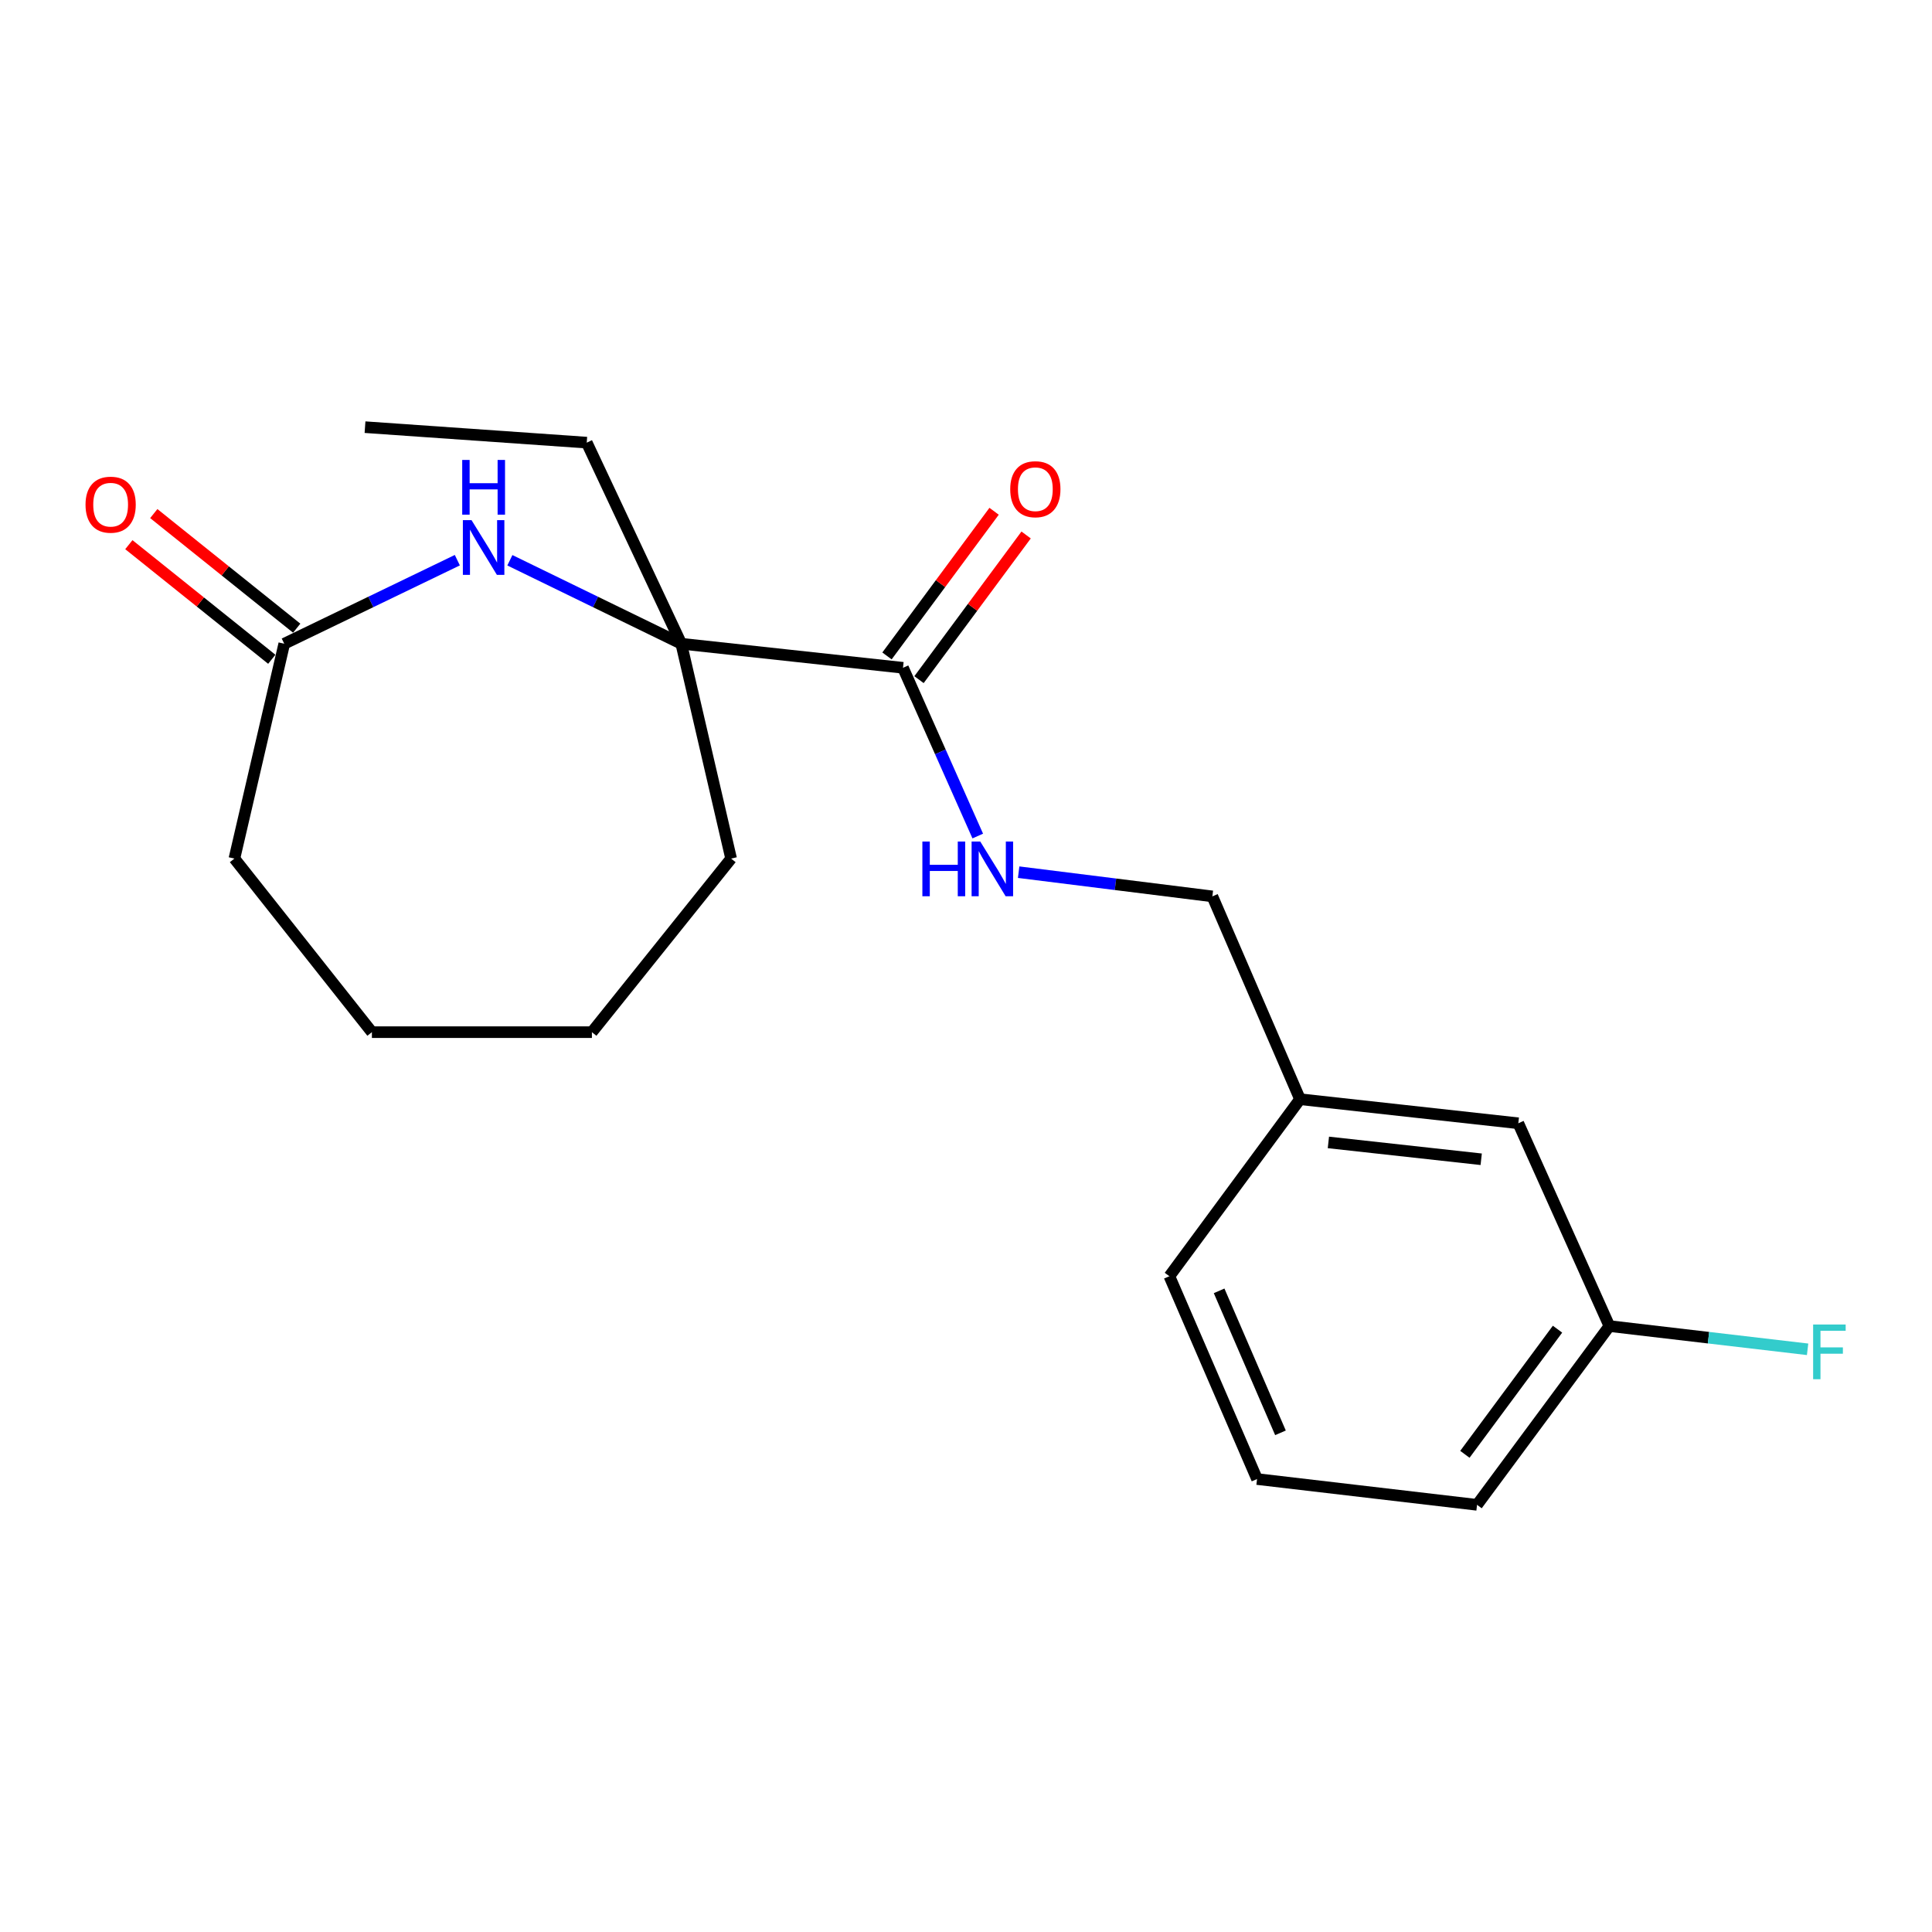 <?xml version='1.0' encoding='iso-8859-1'?>
<svg version='1.1' baseProfile='full'
              xmlns='http://www.w3.org/2000/svg'
                      xmlns:rdkit='http://www.rdkit.org/xml'
                      xmlns:xlink='http://www.w3.org/1999/xlink'
                  xml:space='preserve'
width='1000px' height='1000px' viewBox='0 0 1000 1000'>
<!-- END OF HEADER -->
<rect style='opacity:1.0;fill:#FFFFFF;stroke:none' width='1000' height='1000' x='0' y='0'> </rect>
<path class='bond-0' d='M 263.906,289.994 L 308.264,311.595' style='fill:none;fill-rule:evenodd;stroke:#0000FF;stroke-width:6px;stroke-linecap:butt;stroke-linejoin:miter;stroke-opacity:1' />
<path class='bond-0' d='M 308.264,311.595 L 352.622,333.195' style='fill:none;fill-rule:evenodd;stroke:#000000;stroke-width:6px;stroke-linecap:butt;stroke-linejoin:miter;stroke-opacity:1' />
<path class='bond-1' d='M 236.716,289.947 L 191.921,311.571' style='fill:none;fill-rule:evenodd;stroke:#0000FF;stroke-width:6px;stroke-linecap:butt;stroke-linejoin:miter;stroke-opacity:1' />
<path class='bond-1' d='M 191.921,311.571 L 147.126,333.195' style='fill:none;fill-rule:evenodd;stroke:#000000;stroke-width:6px;stroke-linecap:butt;stroke-linejoin:miter;stroke-opacity:1' />
<path class='bond-2' d='M 352.622,333.195 L 467.389,345.649' style='fill:none;fill-rule:evenodd;stroke:#000000;stroke-width:6px;stroke-linecap:butt;stroke-linejoin:miter;stroke-opacity:1' />
<path class='bond-3' d='M 352.622,333.195 L 303.7,229.106' style='fill:none;fill-rule:evenodd;stroke:#000000;stroke-width:6px;stroke-linecap:butt;stroke-linejoin:miter;stroke-opacity:1' />
<path class='bond-4' d='M 352.622,333.195 L 378.424,444.398' style='fill:none;fill-rule:evenodd;stroke:#000000;stroke-width:6px;stroke-linecap:butt;stroke-linejoin:miter;stroke-opacity:1' />
<path class='bond-5' d='M 467.389,345.649 L 486.736,389.189' style='fill:none;fill-rule:evenodd;stroke:#000000;stroke-width:6px;stroke-linecap:butt;stroke-linejoin:miter;stroke-opacity:1' />
<path class='bond-5' d='M 486.736,389.189 L 506.084,432.73' style='fill:none;fill-rule:evenodd;stroke:#0000FF;stroke-width:6px;stroke-linecap:butt;stroke-linejoin:miter;stroke-opacity:1' />
<path class='bond-6' d='M 475.676,351.785 L 503.397,314.346' style='fill:none;fill-rule:evenodd;stroke:#000000;stroke-width:6px;stroke-linecap:butt;stroke-linejoin:miter;stroke-opacity:1' />
<path class='bond-6' d='M 503.397,314.346 L 531.118,276.906' style='fill:none;fill-rule:evenodd;stroke:#FF0000;stroke-width:6px;stroke-linecap:butt;stroke-linejoin:miter;stroke-opacity:1' />
<path class='bond-6' d='M 459.101,339.513 L 486.823,302.073' style='fill:none;fill-rule:evenodd;stroke:#000000;stroke-width:6px;stroke-linecap:butt;stroke-linejoin:miter;stroke-opacity:1' />
<path class='bond-6' d='M 486.823,302.073 L 514.544,264.634' style='fill:none;fill-rule:evenodd;stroke:#FF0000;stroke-width:6px;stroke-linecap:butt;stroke-linejoin:miter;stroke-opacity:1' />
<path class='bond-7' d='M 153.577,325.15 L 116.587,295.49' style='fill:none;fill-rule:evenodd;stroke:#000000;stroke-width:6px;stroke-linecap:butt;stroke-linejoin:miter;stroke-opacity:1' />
<path class='bond-7' d='M 116.587,295.49 L 79.598,265.829' style='fill:none;fill-rule:evenodd;stroke:#FF0000;stroke-width:6px;stroke-linecap:butt;stroke-linejoin:miter;stroke-opacity:1' />
<path class='bond-7' d='M 140.675,341.24 L 103.686,311.579' style='fill:none;fill-rule:evenodd;stroke:#000000;stroke-width:6px;stroke-linecap:butt;stroke-linejoin:miter;stroke-opacity:1' />
<path class='bond-7' d='M 103.686,311.579 L 66.696,281.919' style='fill:none;fill-rule:evenodd;stroke:#FF0000;stroke-width:6px;stroke-linecap:butt;stroke-linejoin:miter;stroke-opacity:1' />
<path class='bond-8' d='M 147.126,333.195 L 121.325,444.398' style='fill:none;fill-rule:evenodd;stroke:#000000;stroke-width:6px;stroke-linecap:butt;stroke-linejoin:miter;stroke-opacity:1' />
<path class='bond-9' d='M 527.25,451.438 L 577.382,457.703' style='fill:none;fill-rule:evenodd;stroke:#0000FF;stroke-width:6px;stroke-linecap:butt;stroke-linejoin:miter;stroke-opacity:1' />
<path class='bond-9' d='M 577.382,457.703 L 627.514,463.967' style='fill:none;fill-rule:evenodd;stroke:#000000;stroke-width:6px;stroke-linecap:butt;stroke-linejoin:miter;stroke-opacity:1' />
<path class='bond-10' d='M 627.514,463.967 L 672.884,568.949' style='fill:none;fill-rule:evenodd;stroke:#000000;stroke-width:6px;stroke-linecap:butt;stroke-linejoin:miter;stroke-opacity:1' />
<path class='bond-11' d='M 785.875,581.403 L 672.884,568.949' style='fill:none;fill-rule:evenodd;stroke:#000000;stroke-width:6px;stroke-linecap:butt;stroke-linejoin:miter;stroke-opacity:1' />
<path class='bond-11' d='M 766.667,600.034 L 687.574,591.316' style='fill:none;fill-rule:evenodd;stroke:#000000;stroke-width:6px;stroke-linecap:butt;stroke-linejoin:miter;stroke-opacity:1' />
<path class='bond-12' d='M 785.875,581.403 L 833.021,686.374' style='fill:none;fill-rule:evenodd;stroke:#000000;stroke-width:6px;stroke-linecap:butt;stroke-linejoin:miter;stroke-opacity:1' />
<path class='bond-13' d='M 833.021,686.374 L 884.315,692.386' style='fill:none;fill-rule:evenodd;stroke:#000000;stroke-width:6px;stroke-linecap:butt;stroke-linejoin:miter;stroke-opacity:1' />
<path class='bond-13' d='M 884.315,692.386 L 935.608,698.399' style='fill:none;fill-rule:evenodd;stroke:#33CCCC;stroke-width:6px;stroke-linecap:butt;stroke-linejoin:miter;stroke-opacity:1' />
<path class='bond-14' d='M 833.021,686.374 L 764.519,778.902' style='fill:none;fill-rule:evenodd;stroke:#000000;stroke-width:6px;stroke-linecap:butt;stroke-linejoin:miter;stroke-opacity:1' />
<path class='bond-14' d='M 806.171,687.982 L 758.22,752.752' style='fill:none;fill-rule:evenodd;stroke:#000000;stroke-width:6px;stroke-linecap:butt;stroke-linejoin:miter;stroke-opacity:1' />
<path class='bond-15' d='M 672.884,568.949 L 605.276,660.572' style='fill:none;fill-rule:evenodd;stroke:#000000;stroke-width:6px;stroke-linecap:butt;stroke-linejoin:miter;stroke-opacity:1' />
<path class='bond-16' d='M 303.7,229.106 L 188.933,221.098' style='fill:none;fill-rule:evenodd;stroke:#000000;stroke-width:6px;stroke-linecap:butt;stroke-linejoin:miter;stroke-opacity:1' />
<path class='bond-17' d='M 378.424,444.398 L 306.369,534.246' style='fill:none;fill-rule:evenodd;stroke:#000000;stroke-width:6px;stroke-linecap:butt;stroke-linejoin:miter;stroke-opacity:1' />
<path class='bond-18' d='M 121.325,444.398 L 192.496,534.246' style='fill:none;fill-rule:evenodd;stroke:#000000;stroke-width:6px;stroke-linecap:butt;stroke-linejoin:miter;stroke-opacity:1' />
<path class='bond-19' d='M 650.646,765.554 L 605.276,660.572' style='fill:none;fill-rule:evenodd;stroke:#000000;stroke-width:6px;stroke-linecap:butt;stroke-linejoin:miter;stroke-opacity:1' />
<path class='bond-19' d='M 662.771,741.626 L 631.012,668.138' style='fill:none;fill-rule:evenodd;stroke:#000000;stroke-width:6px;stroke-linecap:butt;stroke-linejoin:miter;stroke-opacity:1' />
<path class='bond-20' d='M 650.646,765.554 L 764.519,778.902' style='fill:none;fill-rule:evenodd;stroke:#000000;stroke-width:6px;stroke-linecap:butt;stroke-linejoin:miter;stroke-opacity:1' />
<path class='bond-21' d='M 306.369,534.246 L 192.496,534.246' style='fill:none;fill-rule:evenodd;stroke:#000000;stroke-width:6px;stroke-linecap:butt;stroke-linejoin:miter;stroke-opacity:1' />
<path  class='atom-0' d='M 244.061 269.219
L 253.341 284.219
Q 254.261 285.699, 255.741 288.379
Q 257.221 291.059, 257.301 291.219
L 257.301 269.219
L 261.061 269.219
L 261.061 297.539
L 257.181 297.539
L 247.221 281.139
Q 246.061 279.219, 244.821 277.019
Q 243.621 274.819, 243.261 274.139
L 243.261 297.539
L 239.581 297.539
L 239.581 269.219
L 244.061 269.219
' fill='#0000FF'/>
<path  class='atom-0' d='M 239.241 238.067
L 243.081 238.067
L 243.081 250.107
L 257.561 250.107
L 257.561 238.067
L 261.401 238.067
L 261.401 266.387
L 257.561 266.387
L 257.561 253.307
L 243.081 253.307
L 243.081 266.387
L 239.241 266.387
L 239.241 238.067
' fill='#0000FF'/>
<path  class='atom-4' d='M 477.421 435.577
L 481.261 435.577
L 481.261 447.617
L 495.741 447.617
L 495.741 435.577
L 499.581 435.577
L 499.581 463.897
L 495.741 463.897
L 495.741 450.817
L 481.261 450.817
L 481.261 463.897
L 477.421 463.897
L 477.421 435.577
' fill='#0000FF'/>
<path  class='atom-4' d='M 507.381 435.577
L 516.661 450.577
Q 517.581 452.057, 519.061 454.737
Q 520.541 457.417, 520.621 457.577
L 520.621 435.577
L 524.381 435.577
L 524.381 463.897
L 520.501 463.897
L 510.541 447.497
Q 509.381 445.577, 508.141 443.377
Q 506.941 441.177, 506.581 440.497
L 506.581 463.897
L 502.901 463.897
L 502.901 435.577
L 507.381 435.577
' fill='#0000FF'/>
<path  class='atom-5' d='M 522.891 253.212
Q 522.891 246.412, 526.251 242.612
Q 529.611 238.812, 535.891 238.812
Q 542.171 238.812, 545.531 242.612
Q 548.891 246.412, 548.891 253.212
Q 548.891 260.092, 545.491 264.012
Q 542.091 267.892, 535.891 267.892
Q 529.651 267.892, 526.251 264.012
Q 522.891 260.132, 522.891 253.212
M 535.891 264.692
Q 540.211 264.692, 542.531 261.812
Q 544.891 258.892, 544.891 253.212
Q 544.891 247.652, 542.531 244.852
Q 540.211 242.012, 535.891 242.012
Q 531.571 242.012, 529.211 244.812
Q 526.891 247.612, 526.891 253.212
Q 526.891 258.932, 529.211 261.812
Q 531.571 264.692, 535.891 264.692
' fill='#FF0000'/>
<path  class='atom-6' d='M 44.267 261.221
Q 44.267 254.421, 47.627 250.621
Q 50.987 246.821, 57.267 246.821
Q 63.547 246.821, 66.907 250.621
Q 70.267 254.421, 70.267 261.221
Q 70.267 268.101, 66.867 272.021
Q 63.467 275.901, 57.267 275.901
Q 51.027 275.901, 47.627 272.021
Q 44.267 268.141, 44.267 261.221
M 57.267 272.701
Q 61.587 272.701, 63.907 269.821
Q 66.267 266.901, 66.267 261.221
Q 66.267 255.661, 63.907 252.861
Q 61.587 250.021, 57.267 250.021
Q 52.947 250.021, 50.587 252.821
Q 48.267 255.621, 48.267 261.221
Q 48.267 266.941, 50.587 269.821
Q 52.947 272.701, 57.267 272.701
' fill='#FF0000'/>
<path  class='atom-11' d='M 938.474 685.562
L 955.314 685.562
L 955.314 688.802
L 942.274 688.802
L 942.274 697.402
L 953.874 697.402
L 953.874 700.682
L 942.274 700.682
L 942.274 713.882
L 938.474 713.882
L 938.474 685.562
' fill='#33CCCC'/>
</svg>
